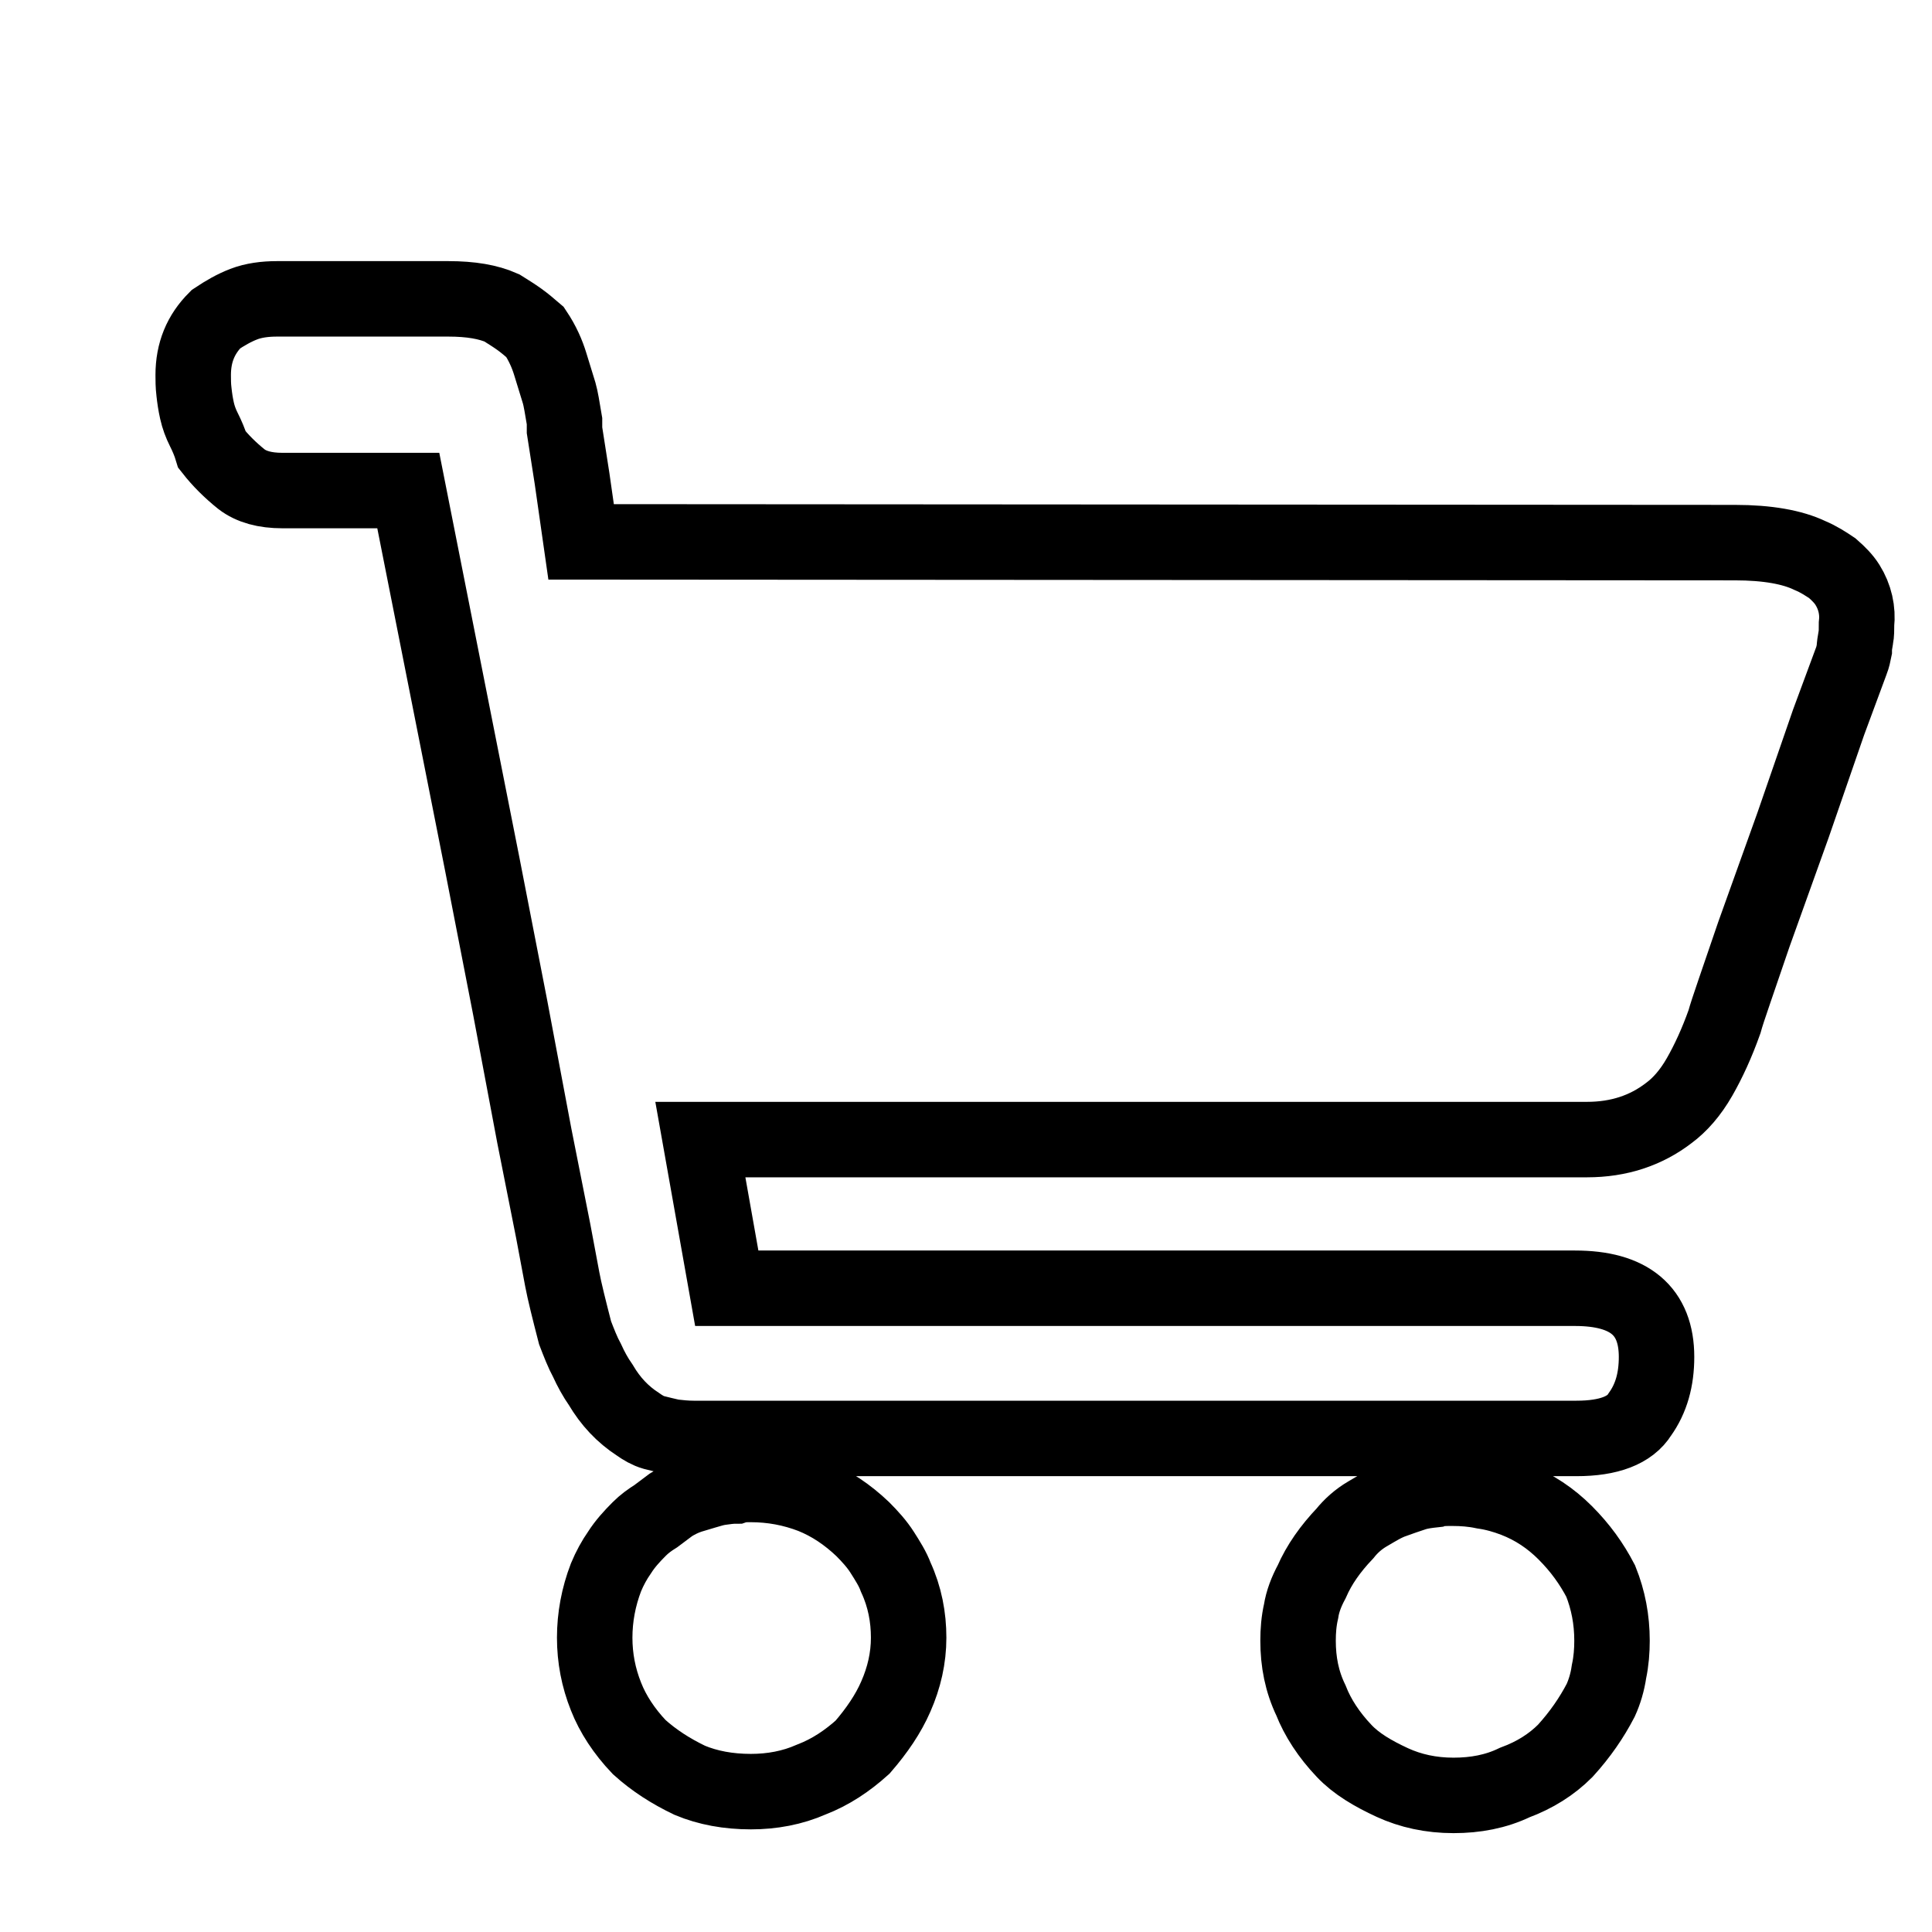 <?xml version="1.0" encoding="utf-8"?>
<!-- Svg Vector Icons : http://www.onlinewebfonts.com/icon -->
<!DOCTYPE svg PUBLIC "-//W3C//DTD SVG 1.1//EN" "http://www.w3.org/Graphics/SVG/1.1/DTD/svg11.dtd">
<svg version="1.1" xmlns="http://www.w3.org/2000/svg" xmlns:xlink="http://www.w3.org/1999/xlink" x="0px" y="0px" viewBox="0 0 256 256" enable-background="new 0 0 256 256" xml:space="preserve">
<g> <path stroke-width="10" fill-opacity="0" stroke="#000000"  d="M10,18.1L10,18.1L10,18.1z M229.9,71.9c4.3,0,7.6,0.6,9.9,1.7c1.2,0.5,2.1,1.1,3,1.7c0.8,0.7,1.5,1.4,2,2.2 c1,1.6,1.4,3.4,1.2,5.2c0,0.7,0,1.3-0.1,1.8c-0.1,0.6-0.2,1.1-0.2,1.6c-0.1,0.5-0.2,1-0.4,1.5l-3,8.1l-4.7,13.6l-5.2,14.5 c-2.1,6.2-3.5,10.1-3.9,11.6c-1,2.8-2.1,5.2-3.3,7.3c-1.2,2.1-2.6,3.7-4.1,4.8c-3,2.3-6.6,3.5-10.8,3.5H92.8l3.5,19.7h112.4 c7.2,0,10.8,3,10.8,9.1c0,3-0.7,5.5-2.2,7.6c-1.3,2.1-4.1,3.2-8.4,3.2H91.9c-1,0-1.9-0.1-2.8-0.2c-0.9-0.2-1.7-0.4-2.5-0.6 c-0.7-0.2-1.4-0.6-2.1-1.1c-2-1.3-3.6-3-4.9-5.2c-0.7-1-1.3-2.1-1.8-3.2c-0.6-1.1-1.1-2.4-1.6-3.7c-0.8-3.1-1.4-5.5-1.7-7.1 l-1.2-6.4l-2.5-12.6l-3.2-17l-3.7-19L54.1,65H37.4c-2.3,0-4.1-0.5-5.4-1.5c-1.5-1.2-2.8-2.5-3.9-3.9c-0.3-1-0.7-1.9-1.1-2.7 c-0.4-0.8-0.7-1.6-0.9-2.5s-0.3-1.6-0.4-2.5c-0.1-0.8-0.1-1.6-0.1-2.2c0-3,1-5.4,3-7.4c1.2-0.8,2.4-1.5,3.7-2 c1.3-0.5,2.8-0.7,4.4-0.7h22.7c3,0,5.3,0.4,7.1,1.2c0.8,0.5,1.6,1,2.3,1.5c0.7,0.5,1.4,1.1,2.1,1.7c1,1.5,1.6,2.9,2,4.2l1.2,3.9 c0.2,0.7,0.4,1.9,0.7,3.7v1.2l1,6.4l1.2,8.4L229.9,71.9L229.9,71.9z M192.5,197.2c1.3,0,2.7,0.1,4.1,0.4c1.4,0.2,2.8,0.6,4.1,1.1 c2.6,1,4.8,2.5,6.7,4.4c2,2,3.5,4.1,4.7,6.4c1,2.5,1.5,5.1,1.5,7.9c0,1.3-0.1,2.7-0.4,4.1c-0.2,1.4-0.6,2.7-1.1,3.8 c-1.2,2.3-2.7,4.5-4.7,6.7c-1.8,1.8-4,3.2-6.7,4.2c-2.5,1.2-5.2,1.7-8.1,1.7c-3,0-5.7-0.6-8.1-1.7c-2.6-1.2-4.8-2.5-6.4-4.2 c-2-2.1-3.5-4.4-4.4-6.7c-1.2-2.5-1.7-5.1-1.7-7.9c0-1.3,0.1-2.6,0.4-3.9c0.2-1.3,0.7-2.6,1.4-3.9c1-2.3,2.5-4.4,4.4-6.4 c0.8-1,1.8-1.9,3-2.6c1.2-0.7,2.3-1.4,3.5-1.8c0.8-0.3,1.7-0.6,2.6-0.9s1.8-0.4,2.7-0.5C190.5,197.2,191.5,197.2,192.5,197.2 L192.5,197.2z M99.5,196.7c2.8,0,5.5,0.5,8.1,1.5c2.5,1,4.7,2.5,6.7,4.4c1,1,1.9,2,2.6,3.1c0.7,1.1,1.4,2.2,1.8,3.3 c1.2,2.6,1.7,5.3,1.7,8s-0.6,5.3-1.7,7.8c-1,2.3-2.5,4.5-4.4,6.7c-2,1.8-4.2,3.3-6.8,4.3c-2.5,1.1-5.2,1.6-8,1.6 c-3,0-5.7-0.5-8.1-1.5c-2.5-1.2-4.7-2.6-6.7-4.4c-2-2.1-3.5-4.4-4.4-6.7c-1-2.5-1.5-5.1-1.5-7.8s0.5-5.4,1.5-8 c0.5-1.2,1.1-2.3,1.8-3.3c0.7-1.1,1.6-2.1,2.6-3.1c0.7-0.7,1.4-1.2,2.2-1.7l2-1.5c0.8-0.5,1.6-0.9,2.5-1.2c0.7-0.2,1.3-0.4,2-0.6 c0.7-0.2,1.3-0.4,2-0.5c0.7-0.1,1.4-0.2,2.1-0.2C98.1,196.7,98.8,196.7,99.5,196.7L99.5,196.7z"/></g>
</svg>